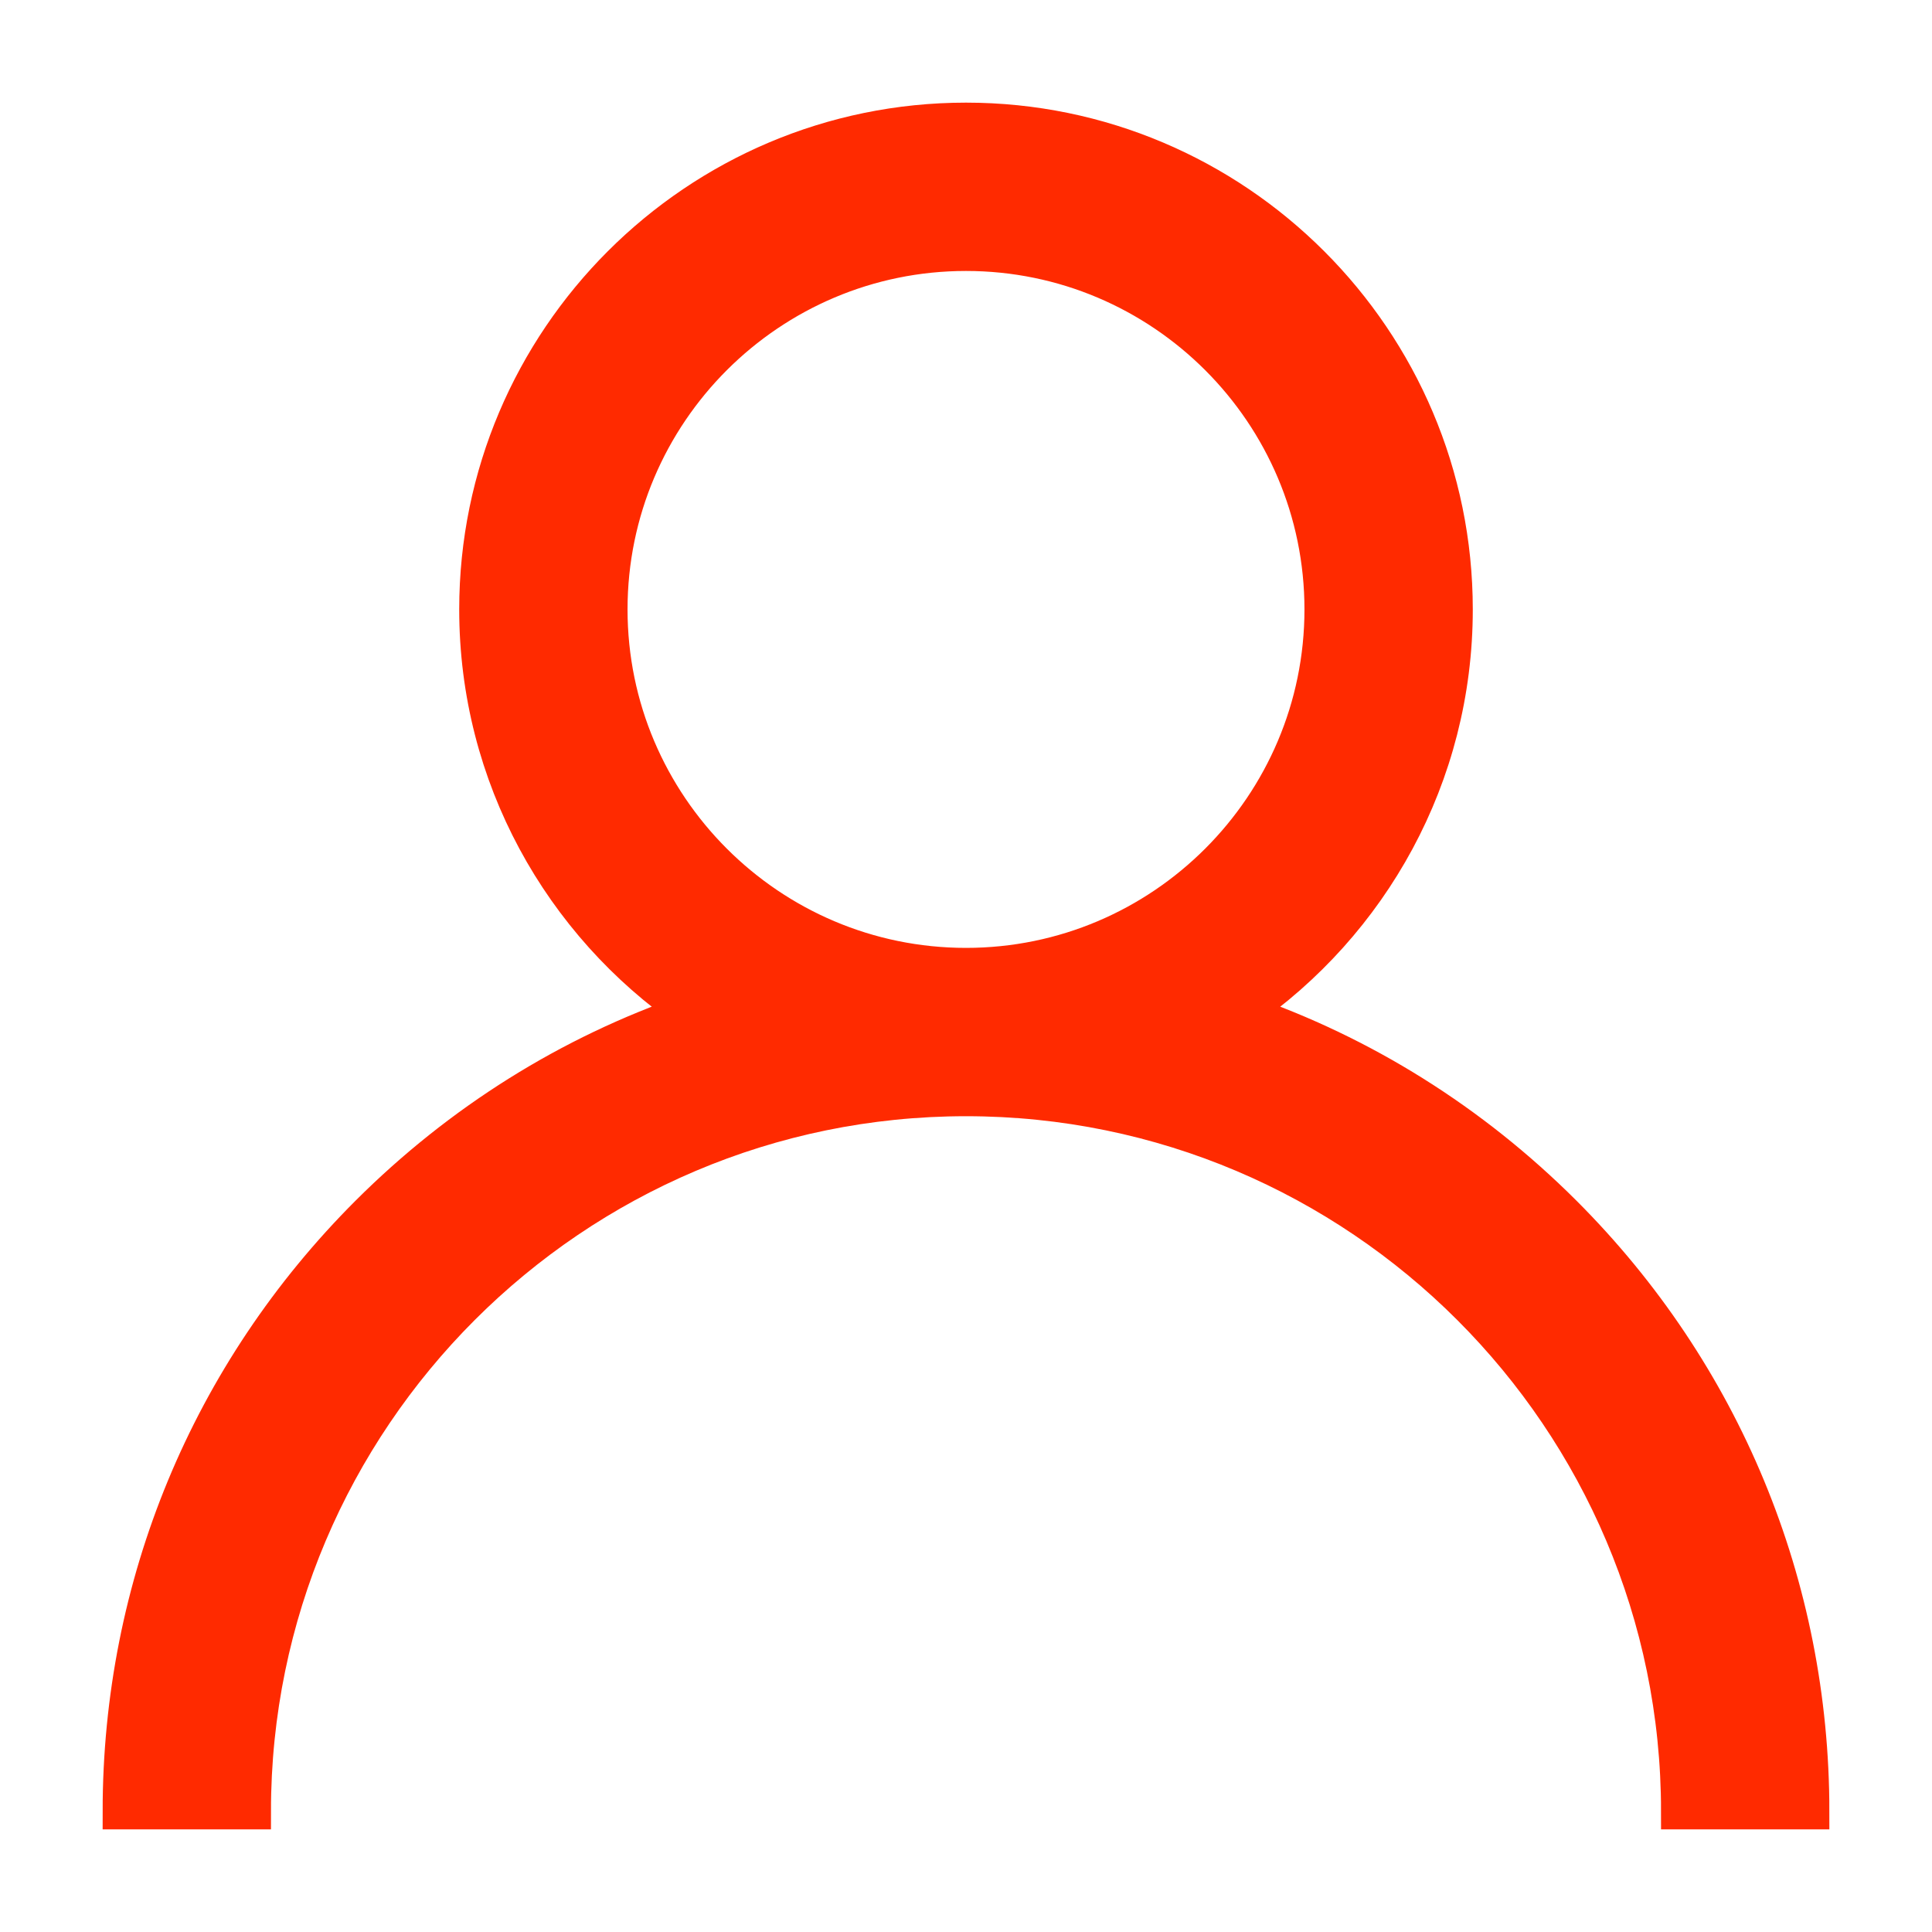<svg xmlns="http://www.w3.org/2000/svg" width="16" height="16" viewBox="0 0 16 16" fill="none">
<path d="M12.95 10.05C12.187 9.288 11.28 8.723 10.29 8.382C11.35 7.651 12.047 6.429 12.047 5.047C12.047 2.815 10.231 1 8 1C5.769 1 3.953 2.815 3.953 5.047C3.953 6.429 4.65 7.651 5.71 8.382C4.72 8.723 3.813 9.288 3.05 10.05C1.728 11.372 1 13.13 1 15H2.094C2.094 11.743 4.743 9.094 8 9.094C11.257 9.094 13.906 11.743 13.906 15H15C15 13.13 14.272 11.372 12.95 10.05ZM8 8C6.372 8 5.047 6.675 5.047 5.047C5.047 3.418 6.372 2.094 8 2.094C9.628 2.094 10.953 3.418 10.953 5.047C10.953 6.675 9.628 8 8 8Z" fill="#ff2a00" stroke="#ff2a00" stroke-width="0.3"/>
</svg>